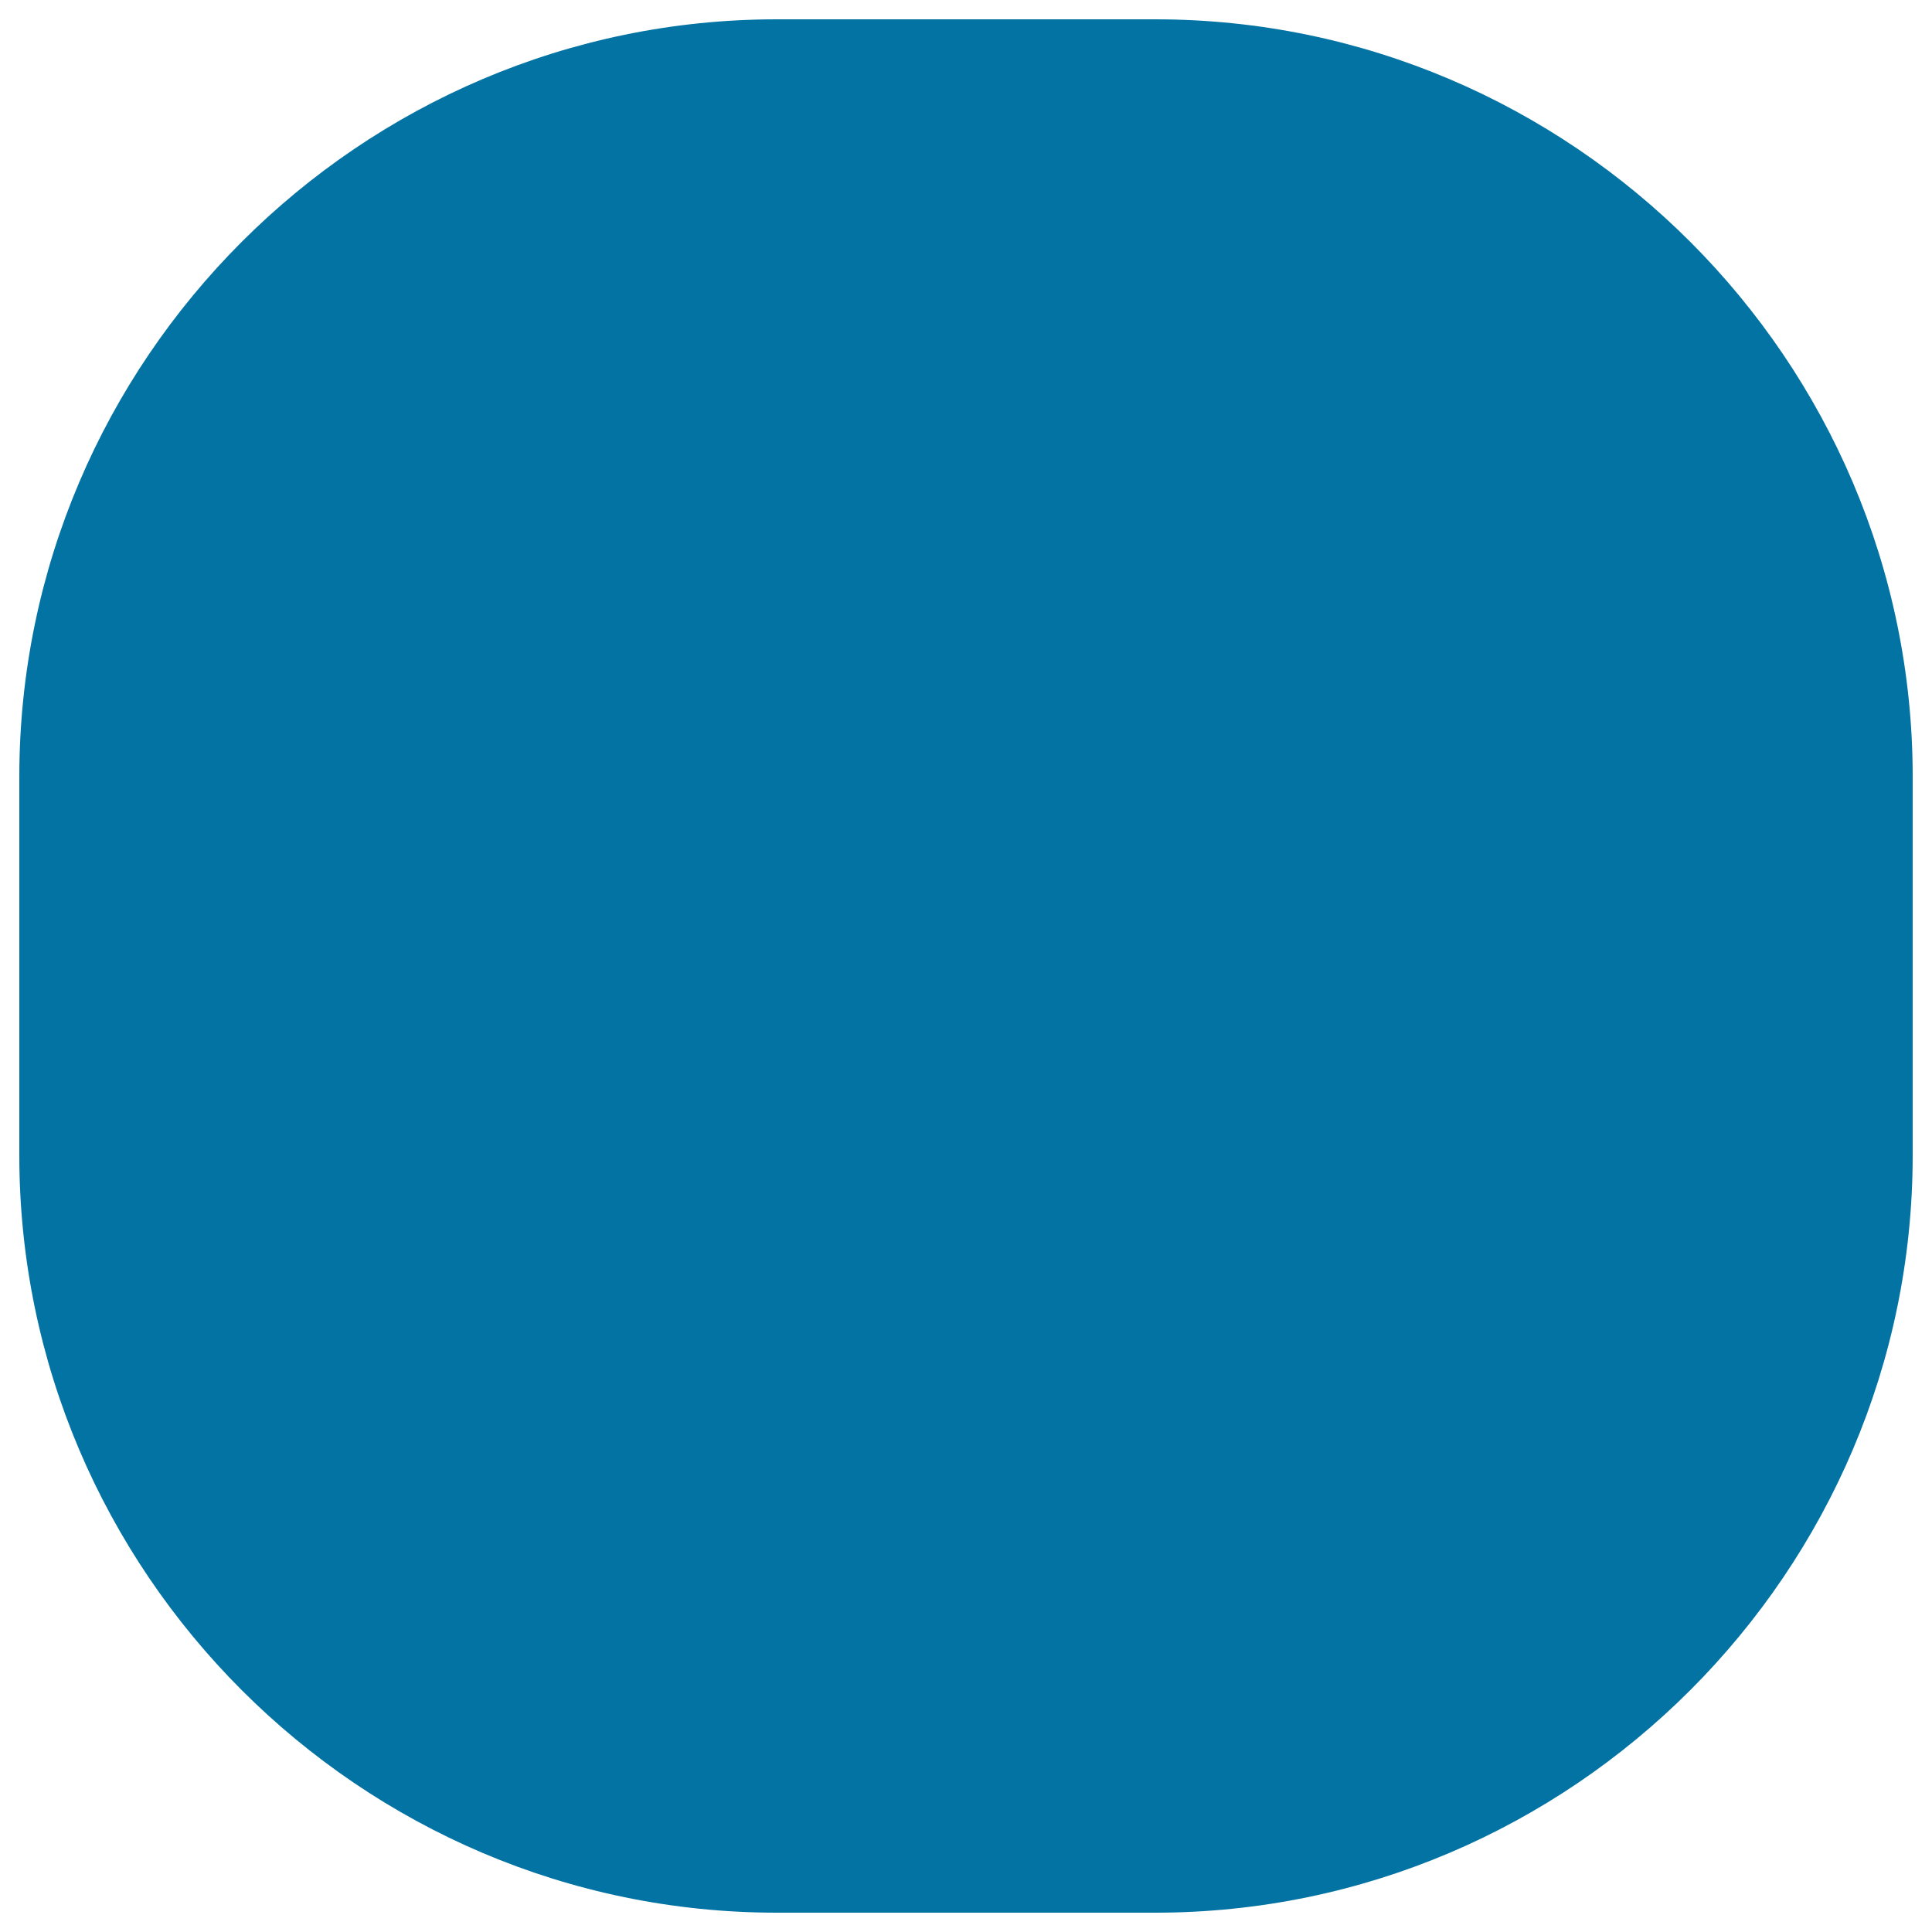 <svg xmlns="http://www.w3.org/2000/svg" viewBox="0 0 1000 1000" style="fill:#0273a2">
<title>Negative Sign SVG icon</title>
<g><g><g><path d="M402,965.5c-202.6,0-367.5-165-367.5-367.5V402C34.5,199.5,199.4,34.5,402,34.5h196c202.5,0,367.5,164.9,367.5,367.5v196c0,202.5-165,367.5-367.5,367.5H402z"/><path d="M598,59c189.1,0,343,153.9,343,343v196c0,189.1-153.9,343-343,343H402C212.8,941,59,787.1,59,598V402C59,212.9,212.8,59,402,59H598 M598,10H402C186.4,10,10,186.4,10,402v196c0,215.6,176.4,392,392,392h196c215.6,0,392-176.4,392-392V402C990,186.4,813.6,10,598,10L598,10z"/></g><rect x="157.1" y="451.2" width="686" height="98"/></g></g>
</svg>